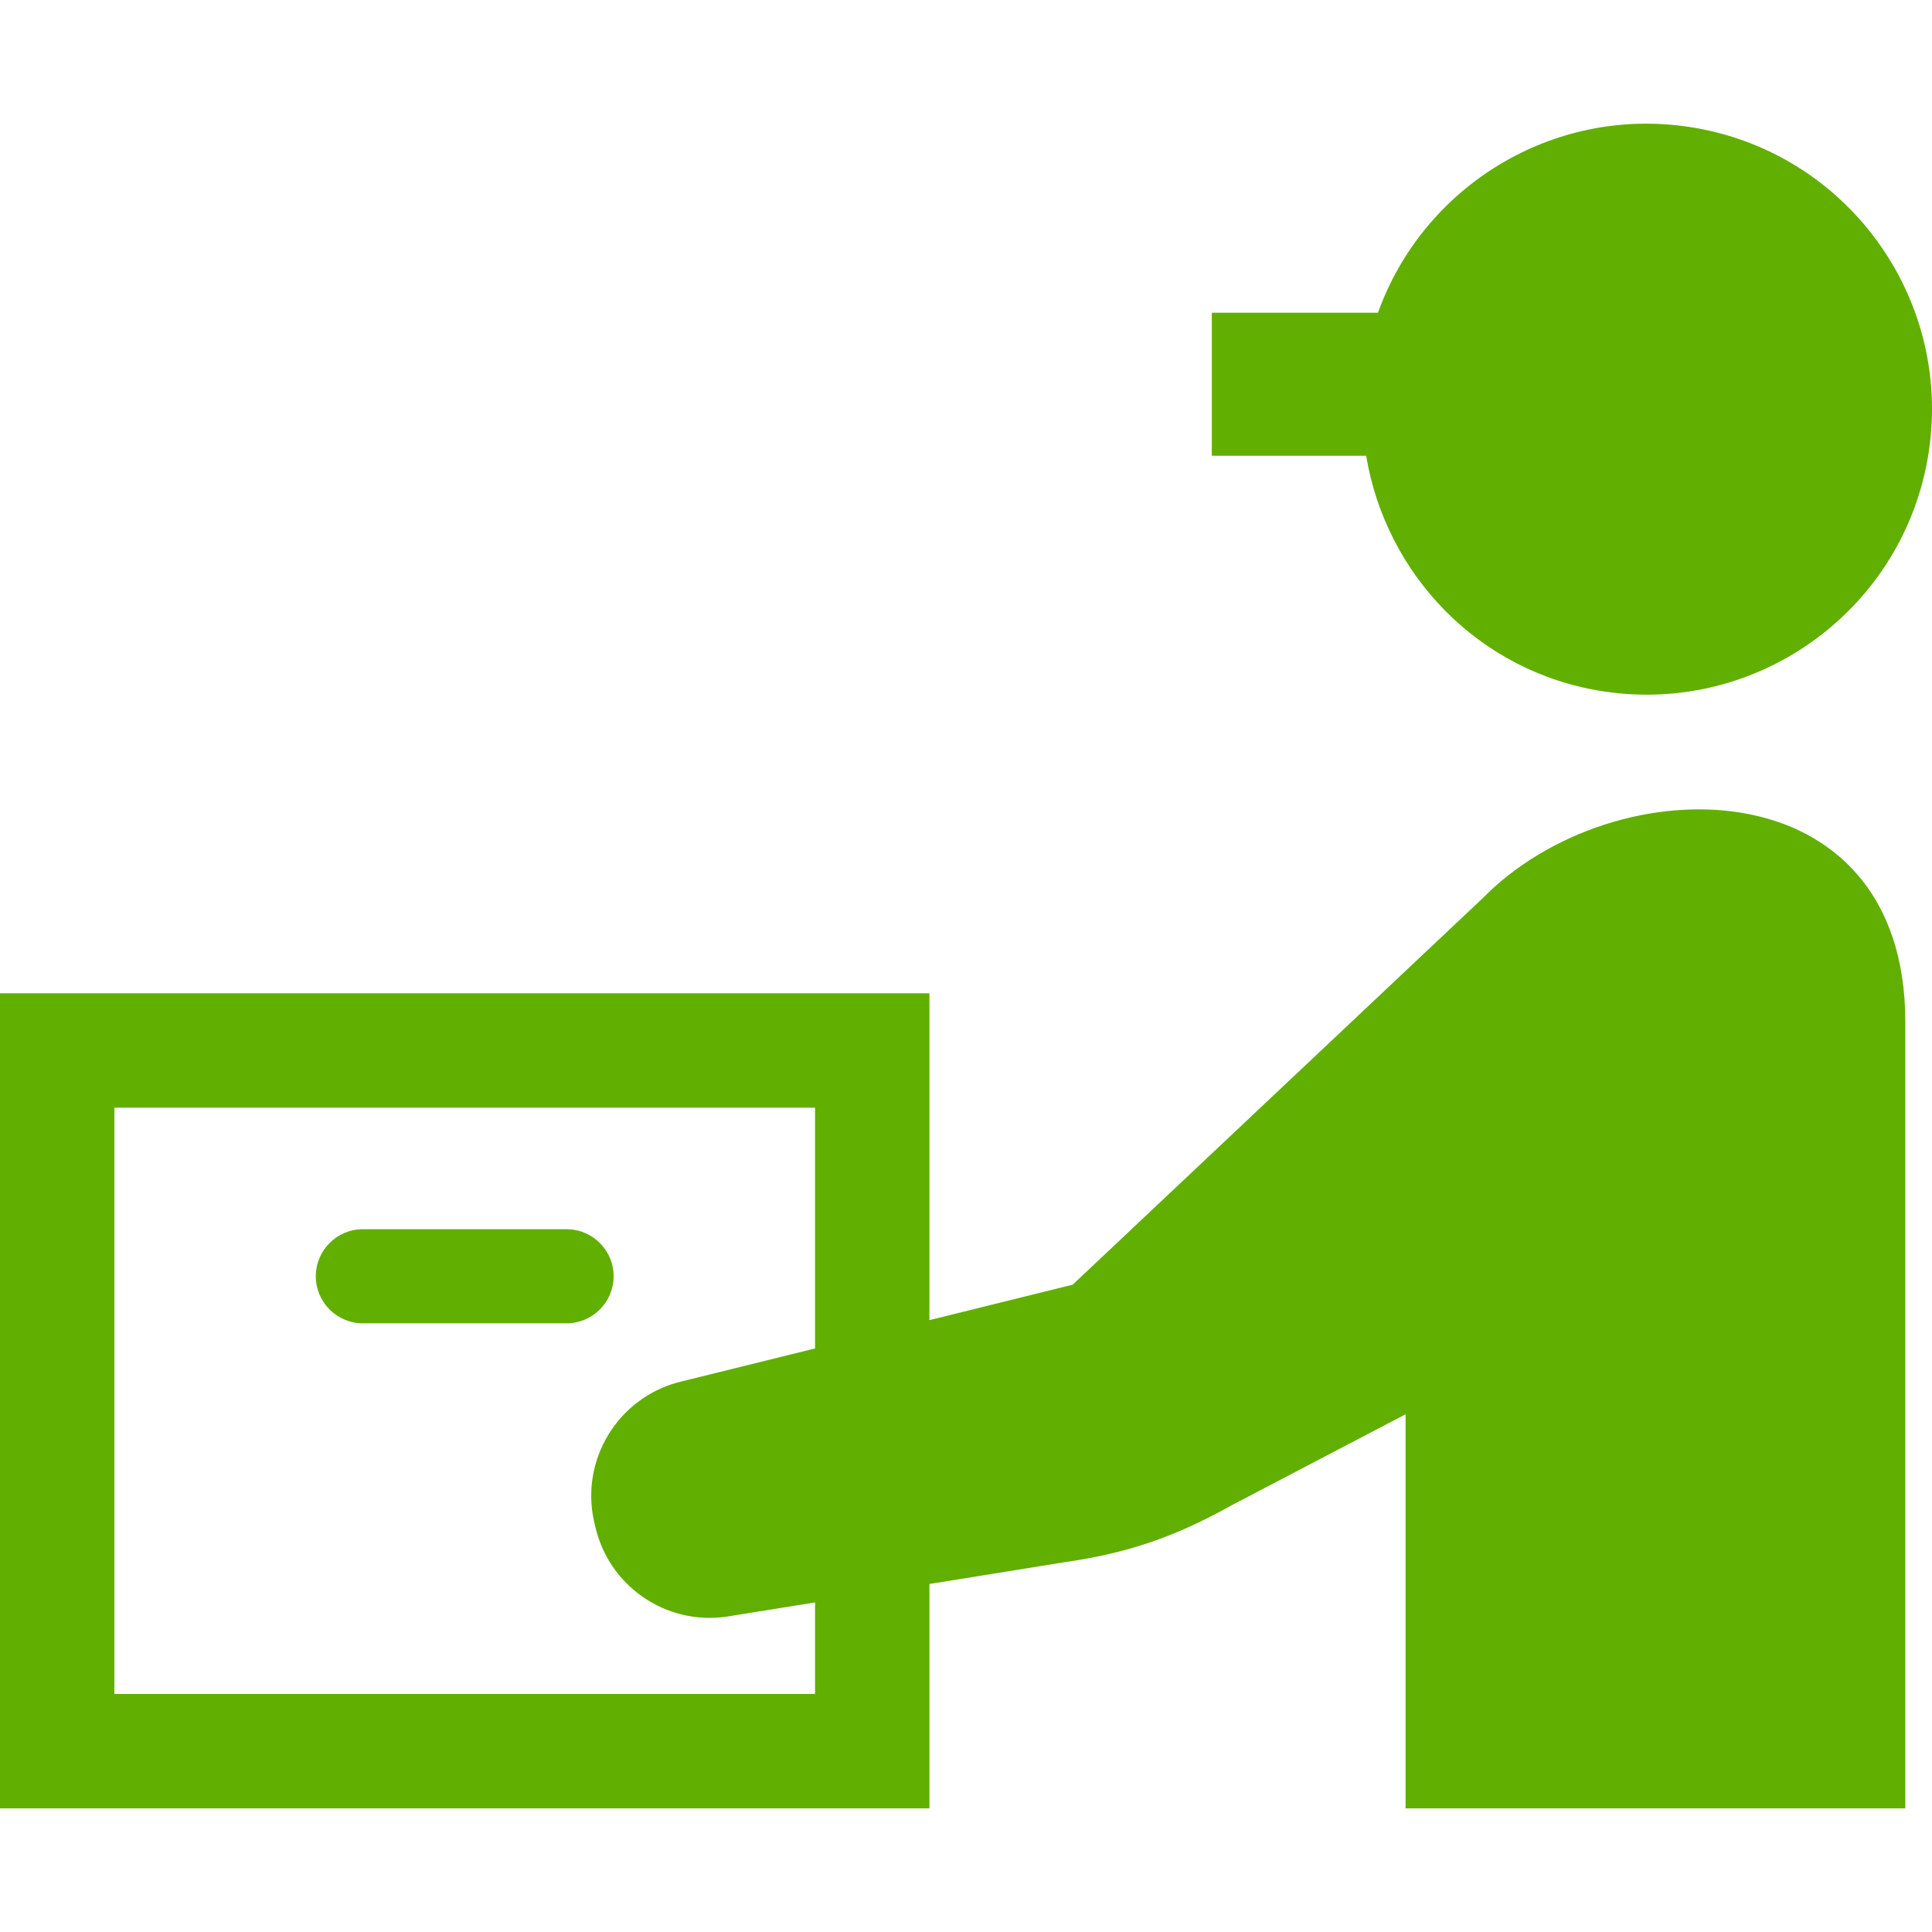 <svg fill="#61AF00" xml:space="preserve" viewBox="0 0 512 512" xmlns:xlink="http://www.w3.org/1999/xlink" xmlns="http://www.w3.org/2000/svg" id="_x32_" version="1.1" width="800px" height="800px">

<g stroke-width="0" id="SVGRepo_bgCarrier"></g>

<g stroke-linejoin="round" stroke-linecap="round" id="SVGRepo_tracerCarrier"></g>

<g id="SVGRepo_iconCarrier"> <style type="text/css"> .st0{fill:#61AF00;} </style> <g> <path d="M447.77,33.653c-36.385-5.566-70.629,15.824-82.588,49.228h-44.038v37.899h40.902 c5.212,31.372,29.694,57.355,62.855,62.436c41.278,6.316,79.882-22.042,86.222-63.341C517.428,78.575,489.07,39.969,447.77,33.653z" class="st0"></path> <path d="M162.615,338.222c0-6.88-5.577-12.468-12.468-12.468H96.16c-6.891,0-12.467,5.588-12.467,12.468 c0,6.868,5.576,12.467,12.467,12.467h53.988C157.038,350.689,162.615,345.091,162.615,338.222z" class="st0"></path> <path d="M392.999,237.965L284.273,340.452l-37.966,9.398v-86.619H0v215.996h246.307v-59.454l35.547-5.732 c16.95-2.418,29.396-6.692,44.336-15.018l46.302-24.228v104.432h132.435V270.828C504.927,202.618,428.016,202.43,392.999,237.965z M215.996,448.913H30.313v-155.37h185.683v63.805l-36.419,9.01c-15.968,4.395-25.708,20.518-22.174,36.696l0.298,1.247 c3.478,15.912,18.651,26.436,34.785,24.14l23.51-3.788V448.913z" class="st0"></path> </g> </g>

</svg>